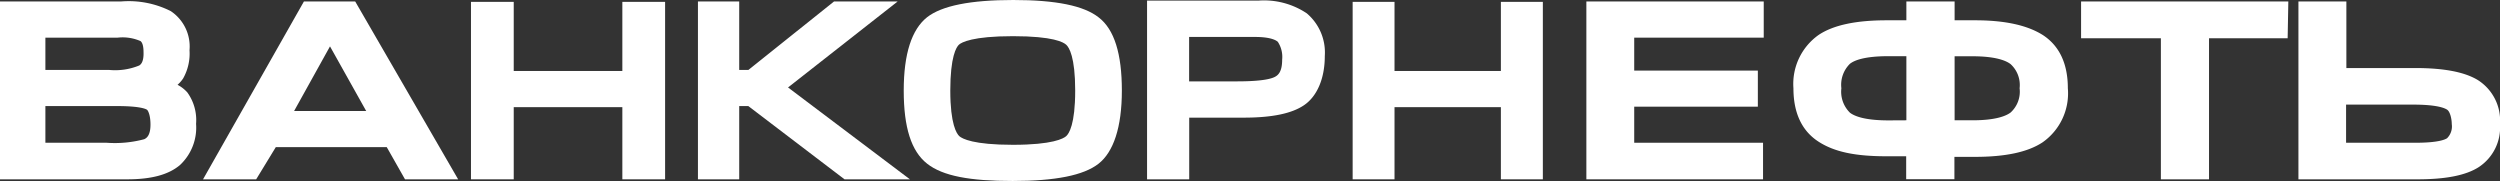 <?xml version="1.0" encoding="UTF-8"?> <svg xmlns="http://www.w3.org/2000/svg" id="Слой_1" data-name="Слой 1" viewBox="0 0 255 18.46"><rect x="0" y="0" width="255" height="18.46" fill="#333333" stroke="none"/> <defs> <style>.cls-1{fill:#fff;}</style> </defs> <title>лого</title> <path class="cls-1" d="M19.11,9.43a3.56,3.56,0,0,0-1-.78A3.36,3.36,0,0,0,18.68,8a5.15,5.15,0,0,0,.65-2.87,4.33,4.33,0,0,0-1.92-4A9.51,9.51,0,0,0,12.35.15H0V18.29H13c2.44,0,4.19-.47,5.35-1.45A5.22,5.22,0,0,0,20,12.63,4.81,4.81,0,0,0,19.11,9.43ZM14.2,6.68a6.46,6.46,0,0,1-3.1.45H4.63V3.84H12a4.56,4.56,0,0,1,2.33.35c.27.2.31.78.31,1.11C14.68,6.38,14.32,6.6,14.2,6.68ZM4.63,10.82H12c2.25,0,2.89.29,3,.38s.35.56.35,1.51c0,1.19-.46,1.4-.64,1.49a11.6,11.6,0,0,1-3.85.36H4.63Z"></path> <path class="cls-1" d="M31,.15,20.71,18.29h5.42l2-3.28H39.45l1.86,3.28h5.42L36.23.15ZM30,11.32l3.66-6.59,3.69,6.59Z"></path> <polygon class="cls-1" points="63.48 7.24 52.4 7.24 52.4 0.19 48.04 0.19 48.04 18.29 52.4 18.29 52.4 10.93 63.48 10.93 63.48 18.29 67.84 18.29 67.84 0.19 63.48 0.19 63.48 7.24"></polygon> <polygon class="cls-1" points="91.56 0.15 85.07 0.15 76.34 7.13 75.4 7.13 75.4 0.15 71.19 0.15 71.19 18.29 75.4 18.29 75.4 10.82 76.33 10.82 86.14 18.29 92.81 18.29 80.38 8.92 91.56 0.15"></polygon> <path class="cls-1" d="M112.07,1.78C110.56.58,107.71,0,103.35,0s-7.28.58-8.79,1.76h0C93,3,92.18,5.47,92.18,9.24s.77,6.18,2.38,7.45,4.37,1.77,8.73,1.77,7.24-.57,8.76-1.76,2.38-3.7,2.38-7.46S113.66,3,112.07,1.78ZM96.93,9.24c0-3.48.62-4.44.88-4.68s1.38-.87,5.51-.87,5.16.62,5.44.88.91,1.21.91,4.67-.64,4.39-.91,4.64-1.39.89-5.44.89-5.17-.62-5.47-.88h0C97.58,13.64,96.93,12.68,96.93,9.24Z"></path> <path class="cls-1" d="M133.29,1.36a7.84,7.84,0,0,0-4.91-1.3H117V18.29h4.3V12h5.55c2.91,0,4.93-.42,6.19-1.29s2.09-2.63,2.09-5A5.23,5.23,0,0,0,133.29,1.36Zm-12,2.41h6.75c1.59,0,2.14.35,2.3.5a2.8,2.8,0,0,1,.44,1.82c0,1.22-.4,1.58-.76,1.76s-1.25.45-3.85.45h-4.88Z"></path> <polygon class="cls-1" points="153.09 7.24 142.24 7.24 142.24 0.19 137.97 0.19 137.97 18.29 142.24 18.29 142.24 10.93 153.09 10.93 153.09 18.29 157.37 18.29 157.37 0.19 153.09 0.19 153.09 7.24"></polygon> <polygon class="cls-1" points="161.81 18.29 179.83 18.29 179.83 14.56 166.69 14.56 166.69 10.88 179.3 10.88 179.3 7.2 166.69 7.2 166.69 3.84 179.9 3.84 179.9 0.15 161.81 0.15 161.81 18.29"></polygon> <path class="cls-1" d="M208.41,3.6c-1.56-1-3.83-1.53-6.95-1.53h-2.09V.15h-4.92V2.07h-2c-3.16,0-5.43.49-6.93,1.48A6.11,6.11,0,0,0,182.93,9c0,2.49.84,4.31,2.5,5.41s3.84,1.53,7,1.53h2v2.34h4.92V16h2.09c3.14,0,5.4-.49,6.9-1.48A6.1,6.1,0,0,0,210.92,9C210.92,6.53,210.08,4.71,208.41,3.6Zm-15.78,8.68c-2.42,0-3.47-.43-3.93-.78A3,3,0,0,1,187.82,9a3,3,0,0,1,.87-2.49c.45-.36,1.5-.78,3.94-.78h1.82v6.54Zm6.74-6.54h1.82c2.34,0,3.41.43,3.89.8A2.88,2.88,0,0,1,206,9a2.88,2.88,0,0,1-.91,2.47c-.47.36-1.53.8-3.9.8h-1.82Z"></path> <polygon class="cls-1" points="212.27 3.9 220.41 3.9 220.41 18.29 225.32 18.29 225.32 3.9 233.34 3.9 233.41 0.15 212.27 0.15 212.27 3.9"></polygon> <path class="cls-1" d="M252.73,8.16c-1.36-.82-3.45-1.22-6.4-1.22h-7V.15h-4.89V18.29H246.6c2.86,0,4.9-.4,6.21-1.23a4.84,4.84,0,0,0,2.19-4.4A4.9,4.9,0,0,0,252.73,8.16ZM239.3,10.67h6.83c2.33,0,3.18.32,3.48.52s.47.94.47,1.47a1.69,1.69,0,0,1-.48,1.44c-.21.14-.92.46-3.2.46h-7.1Z"></path> </svg> 